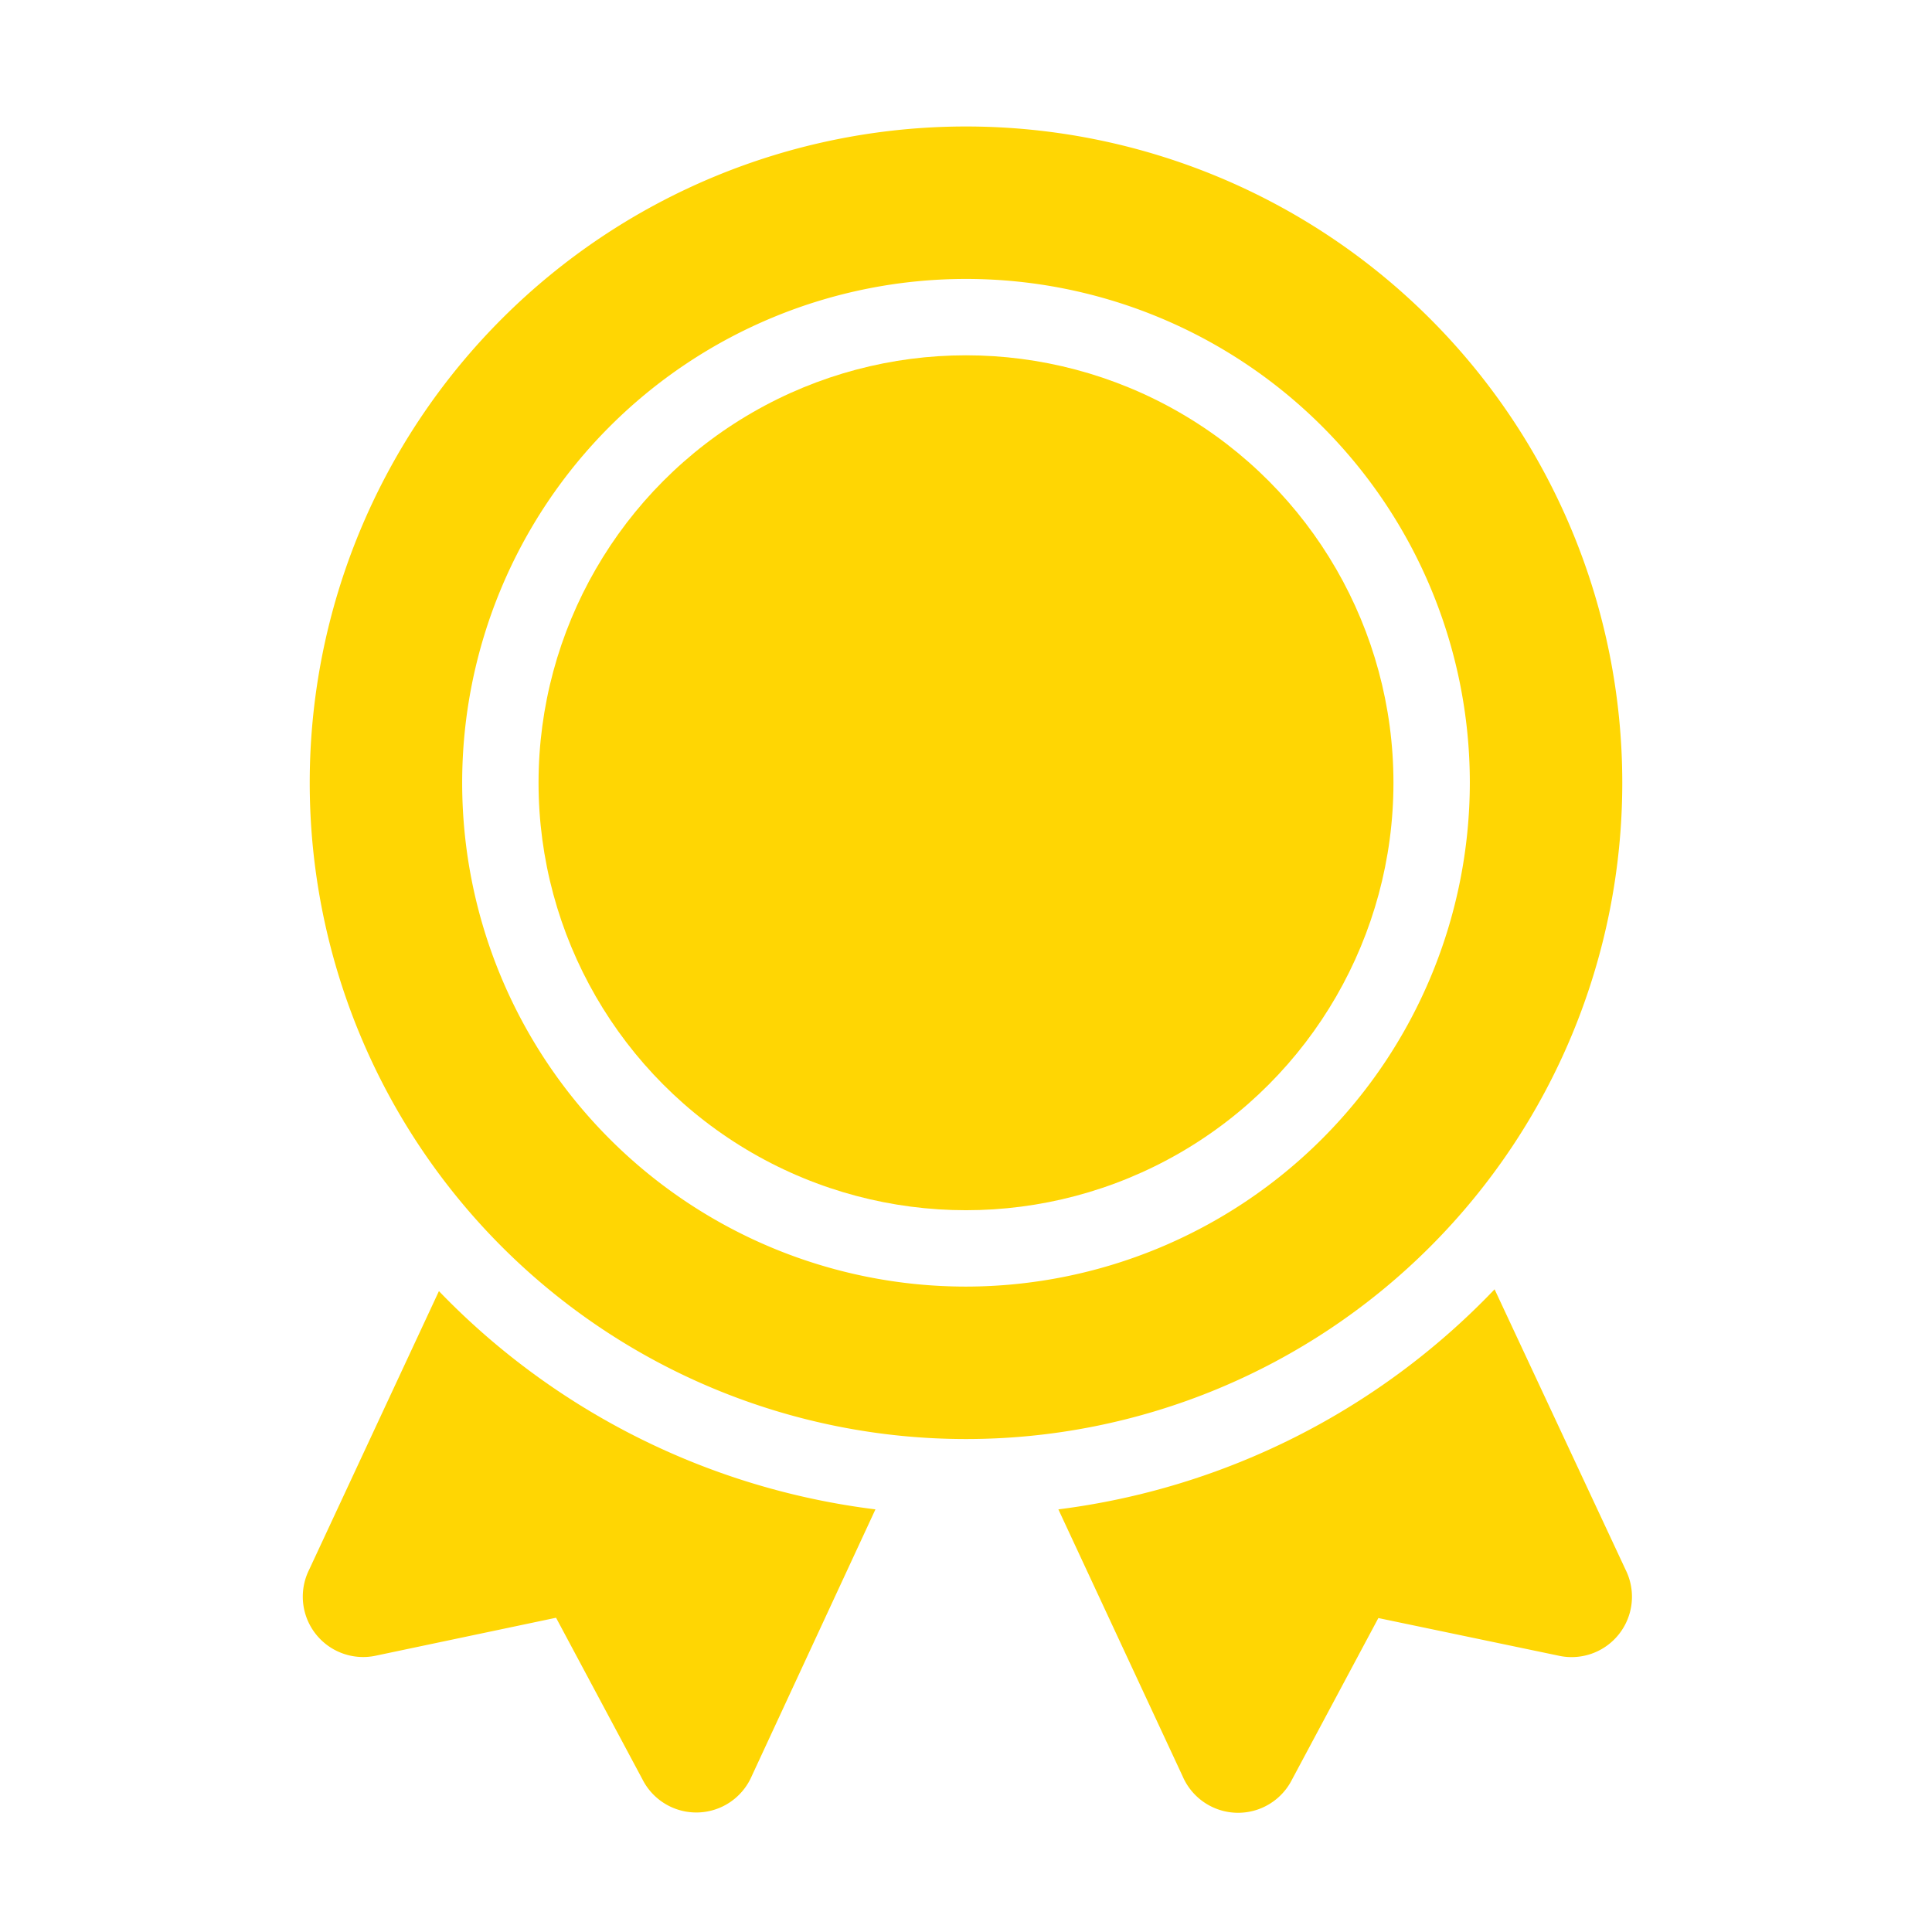 <svg xmlns="http://www.w3.org/2000/svg" width="64" height="64"><defs><style>.cls-2{fill:#ffd603}</style></defs><path fill="none" d="M0 0h64v64H0z" id="BASE"/><g id="メダルのコピー_2" data-name="メダルのコピー 2"><path class="cls-2" d="M49.51 42.71A24.16 24.16 0 0 1 35.06 50l4.12 8.85a2 2 0 0 0 3.62.1l2.86-5.35 5.94 1.24A2 2 0 0 0 53.85 52zM32 4.19a21.74 21.74 0 1 0 21.74 21.74A21.74 21.74 0 0 0 32 4.19zm0 38.43a16.69 16.69 0 1 1 16.69-16.69A16.71 16.71 0 0 1 32 42.62z"/><circle class="cls-2" cx="32" cy="25.93" r="14.16"/><path class="cls-2" d="M14.54 42.77L10.24 52a2 2 0 0 0 2.24 2.84l5.94-1.25 2.86 5.35a2 2 0 0 0 3.62-.1L29 50a24.2 24.2 0 0 1-14.46-7.23z"/></g></svg>